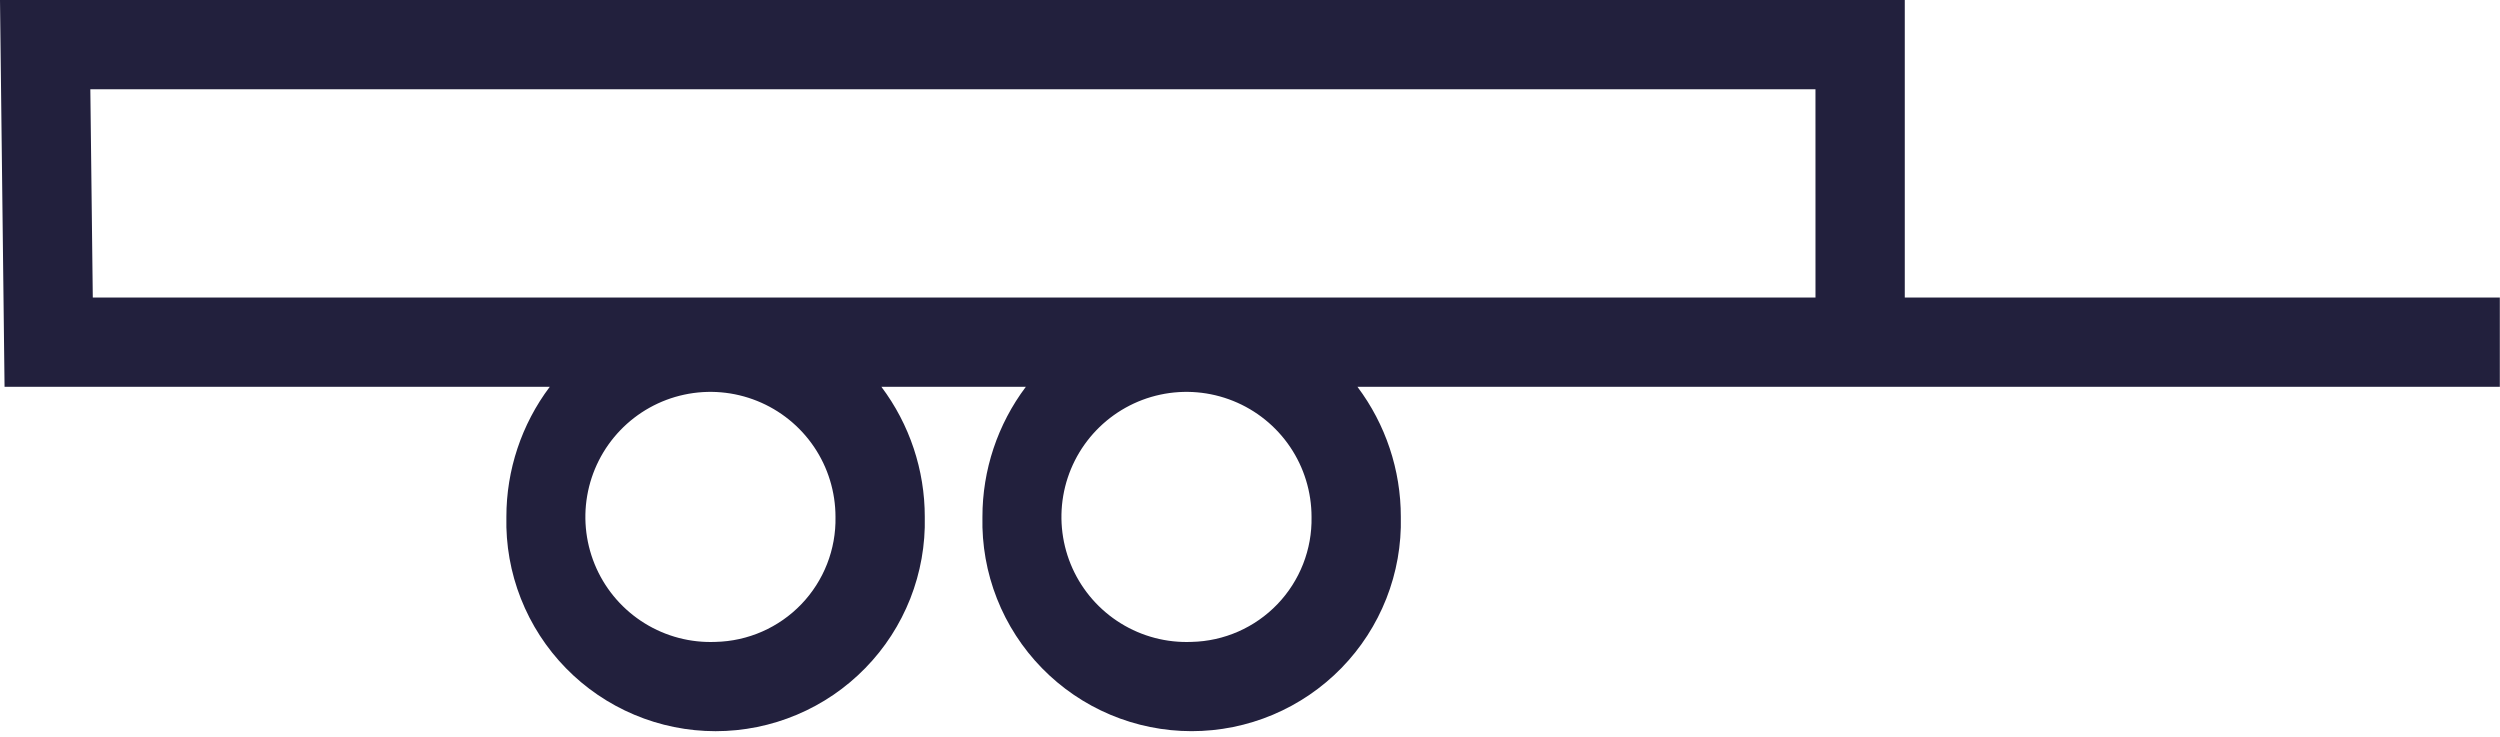 <svg width="112" height="33" viewBox="0 0 112 33" fill="none" xmlns="http://www.w3.org/2000/svg">
<path d="M85.334 13.33V0H0L0.204 17.33H24.629C23.366 19.01 22.684 21.056 22.686 23.159C22.656 24.408 22.876 25.651 23.334 26.814C23.792 27.977 24.477 29.037 25.35 29.931C26.224 30.826 27.267 31.536 28.419 32.021C29.571 32.507 30.808 32.757 32.058 32.757C33.308 32.757 34.545 32.507 35.697 32.021C36.849 31.536 37.892 30.826 38.765 29.931C39.639 29.037 40.324 27.977 40.782 26.814C41.239 25.651 41.46 24.408 41.43 23.159C41.432 21.056 40.75 19.011 39.487 17.33H45.957C44.694 19.011 44.011 21.056 44.013 23.159C43.984 24.408 44.204 25.651 44.662 26.814C45.119 27.977 45.805 29.037 46.678 29.931C47.551 30.825 48.594 31.536 49.746 32.021C50.898 32.506 52.136 32.756 53.385 32.756C54.635 32.756 55.873 32.506 57.024 32.021C58.176 31.536 59.219 30.825 60.093 29.931C60.966 29.037 61.651 27.977 62.109 26.814C62.567 25.651 62.787 24.408 62.757 23.159C62.759 21.056 62.077 19.011 60.814 17.33H111.992V13.33H85.334ZM32.058 28.757C30.941 28.803 29.836 28.514 28.885 27.926C27.933 27.339 27.18 26.481 26.72 25.462C26.261 24.442 26.116 23.309 26.306 22.208C26.496 21.106 27.011 20.086 27.785 19.28C28.559 18.473 29.557 17.916 30.65 17.681C31.743 17.446 32.881 17.544 33.918 17.961C34.955 18.378 35.844 19.096 36.47 20.022C37.096 20.948 37.43 22.041 37.43 23.159C37.458 24.613 36.908 26.018 35.901 27.068C34.894 28.117 33.512 28.724 32.058 28.757V28.757ZM53.385 28.757C52.268 28.803 51.163 28.514 50.212 27.926C49.261 27.339 48.507 26.481 48.047 25.462C47.588 24.442 47.444 23.309 47.633 22.208C47.823 21.106 48.338 20.086 49.112 19.28C49.886 18.473 50.884 17.916 51.977 17.681C53.07 17.446 54.208 17.544 55.245 17.961C56.282 18.378 57.171 19.096 57.797 20.022C58.423 20.948 58.757 22.041 58.757 23.159C58.785 24.613 58.235 26.018 57.228 27.068C56.221 28.117 54.839 28.725 53.385 28.757V28.757ZM81.334 13.33H4.157L4.047 4H81.333L81.334 13.33Z" fill="#22203D"/>
</svg>
